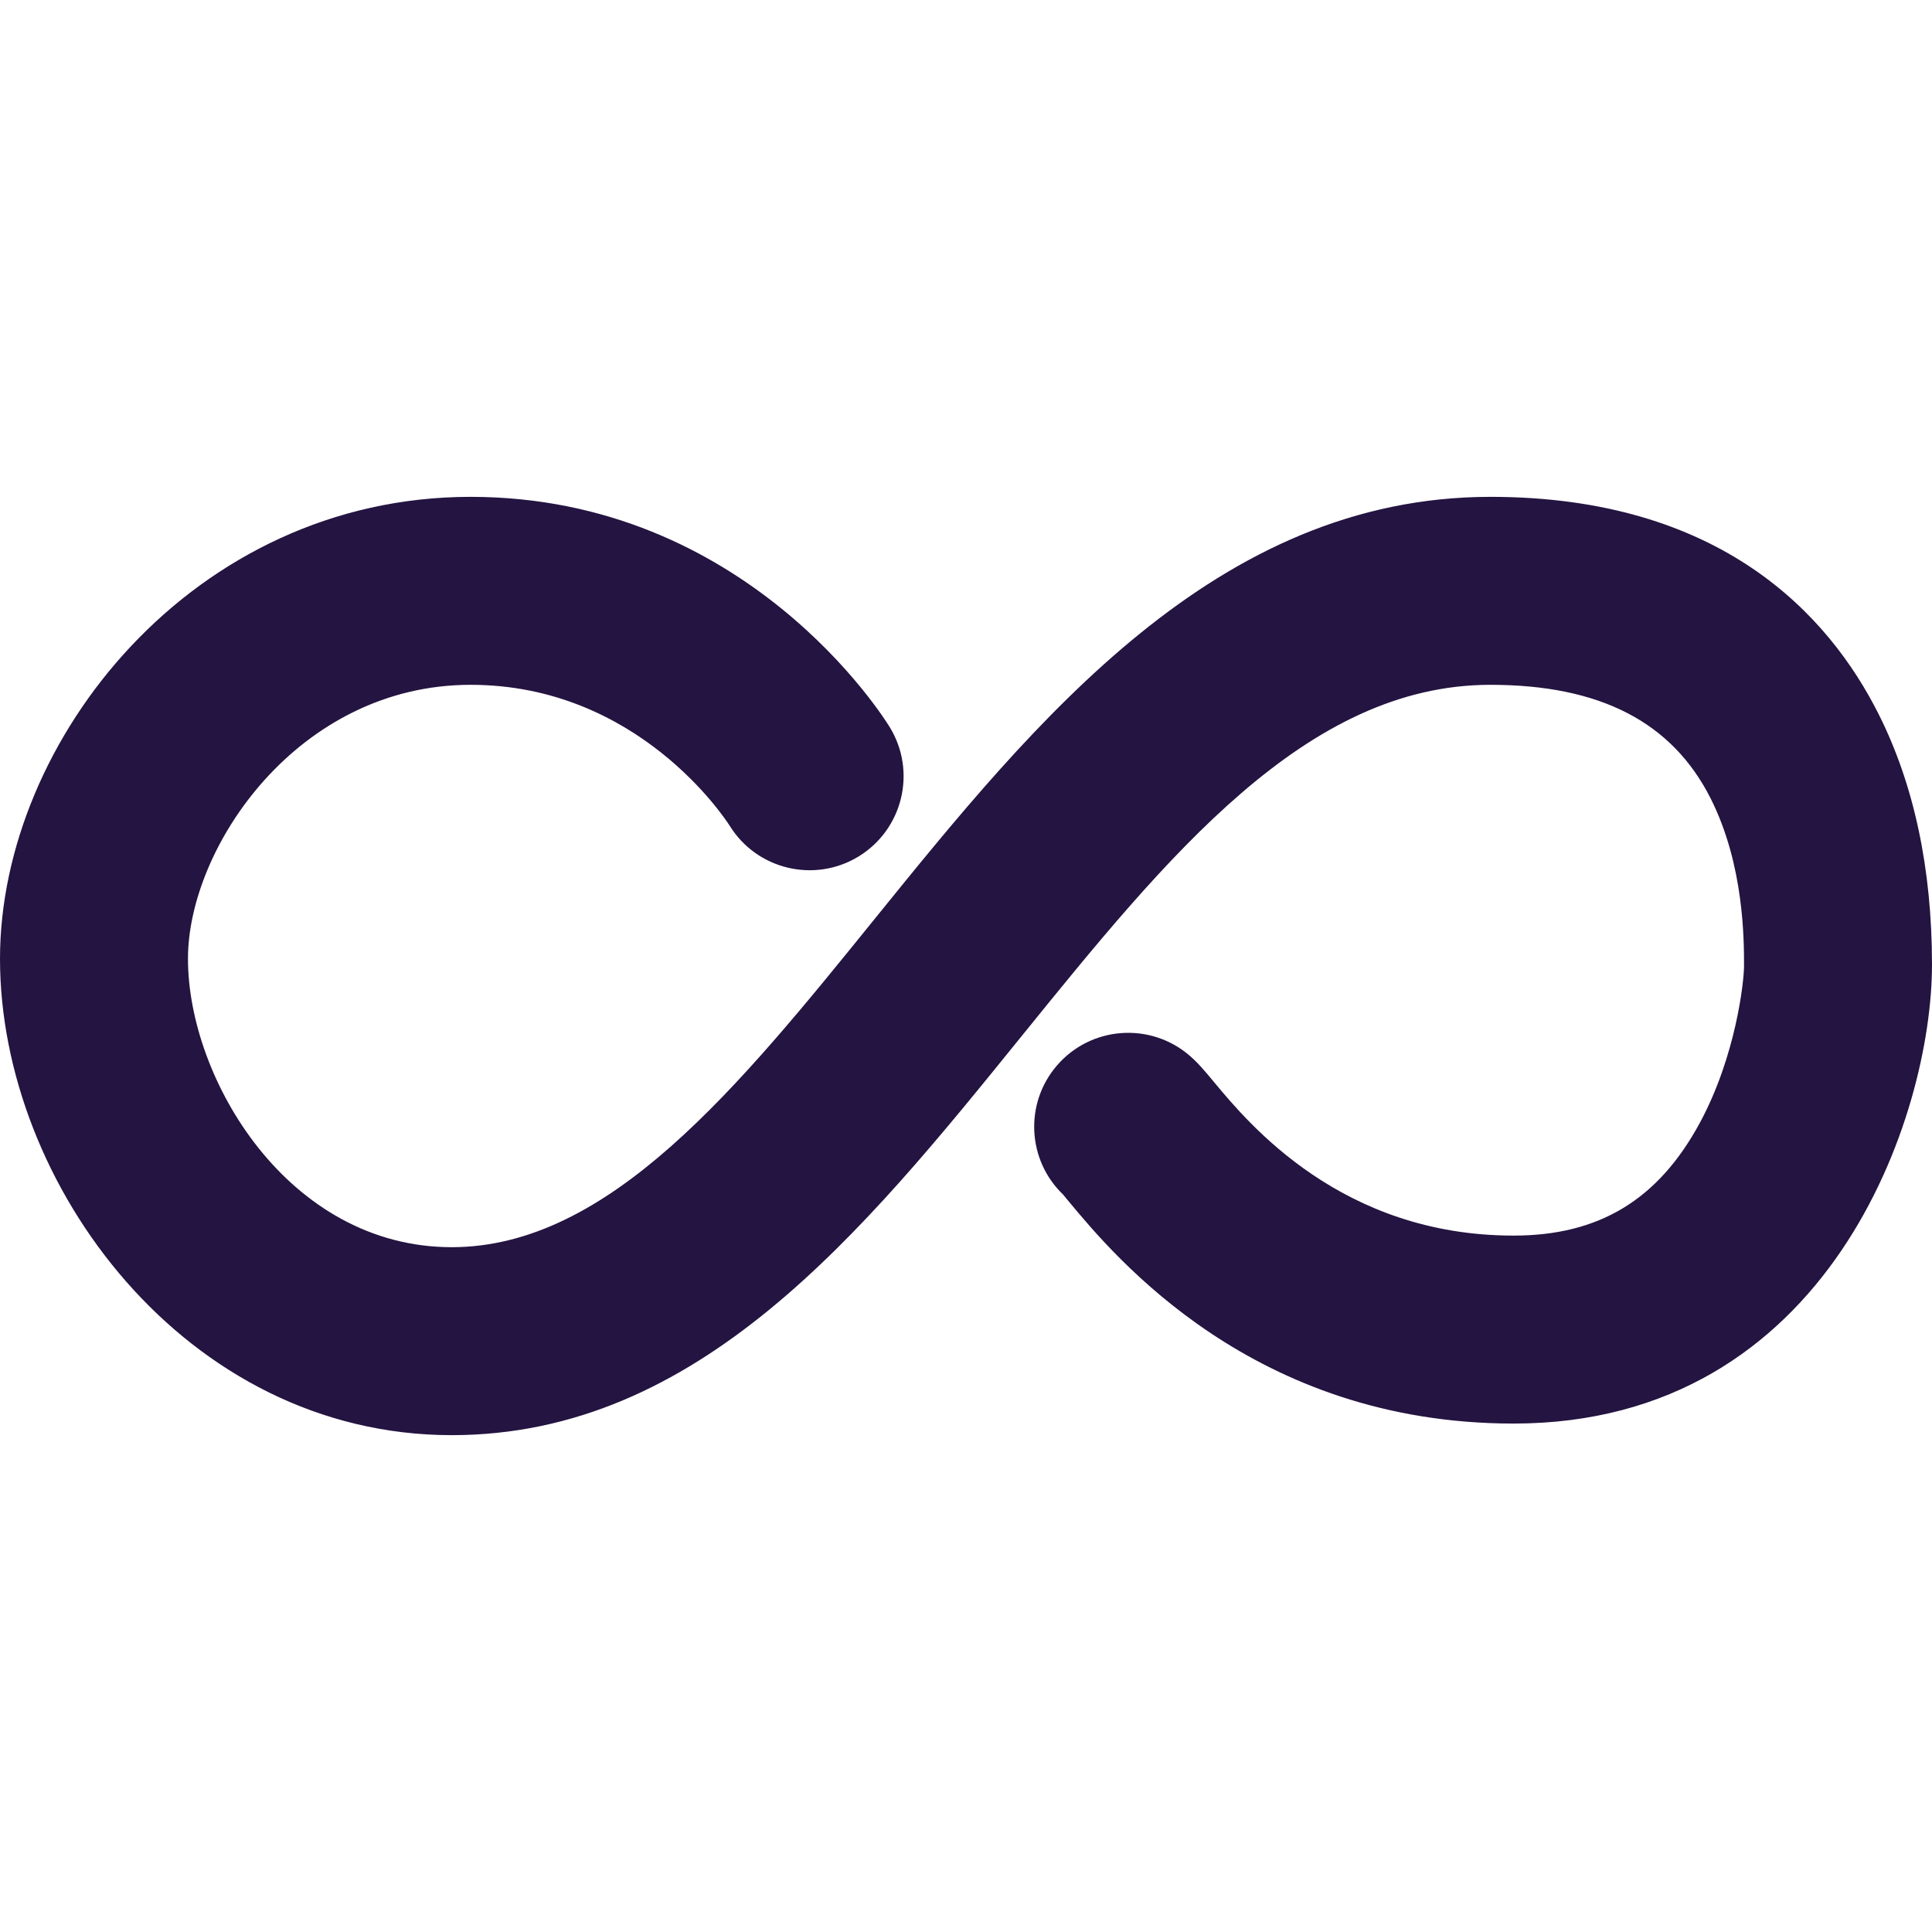 <svg width="24" height="24" viewBox="0 0 24 24" fill="none" xmlns="http://www.w3.org/2000/svg">
<path d="M18.514 6.172C15.109 6.172 12.856 8.956 10.868 11.412C9.17 13.511 7.566 15.493 5.612 15.493C3.582 15.493 2.335 13.406 2.335 11.91C2.335 10.523 3.703 8.507 5.846 8.507C7.926 8.507 9.009 10.172 9.064 10.257C9.401 10.802 10.117 10.974 10.665 10.64C11.215 10.304 11.39 9.586 11.054 9.035C10.983 8.918 9.27 6.172 5.846 6.172C2.401 6.172 0 9.196 0 11.91C0 14.709 2.305 17.828 5.612 17.828C8.679 17.828 10.715 15.313 12.683 12.881C14.504 10.632 16.224 8.507 18.514 8.507C19.877 8.507 20.772 8.97 21.251 9.92C21.666 10.744 21.665 11.677 21.665 12C21.665 12.185 21.567 13.115 21.114 13.952C20.597 14.905 19.863 15.349 18.802 15.349C16.666 15.349 15.512 13.961 15.078 13.438C14.965 13.302 14.883 13.204 14.775 13.111C14.286 12.692 13.548 12.748 13.128 13.238C12.723 13.71 12.762 14.413 13.205 14.838C13.226 14.862 13.251 14.893 13.281 14.93C13.848 15.611 15.57 17.684 18.802 17.684C22.73 17.684 24 13.854 24 11.984C24 10.793 23.777 9.745 23.336 8.869C22.717 7.639 21.378 6.172 18.514 6.172Z" fill="#241441"/>
</svg>
